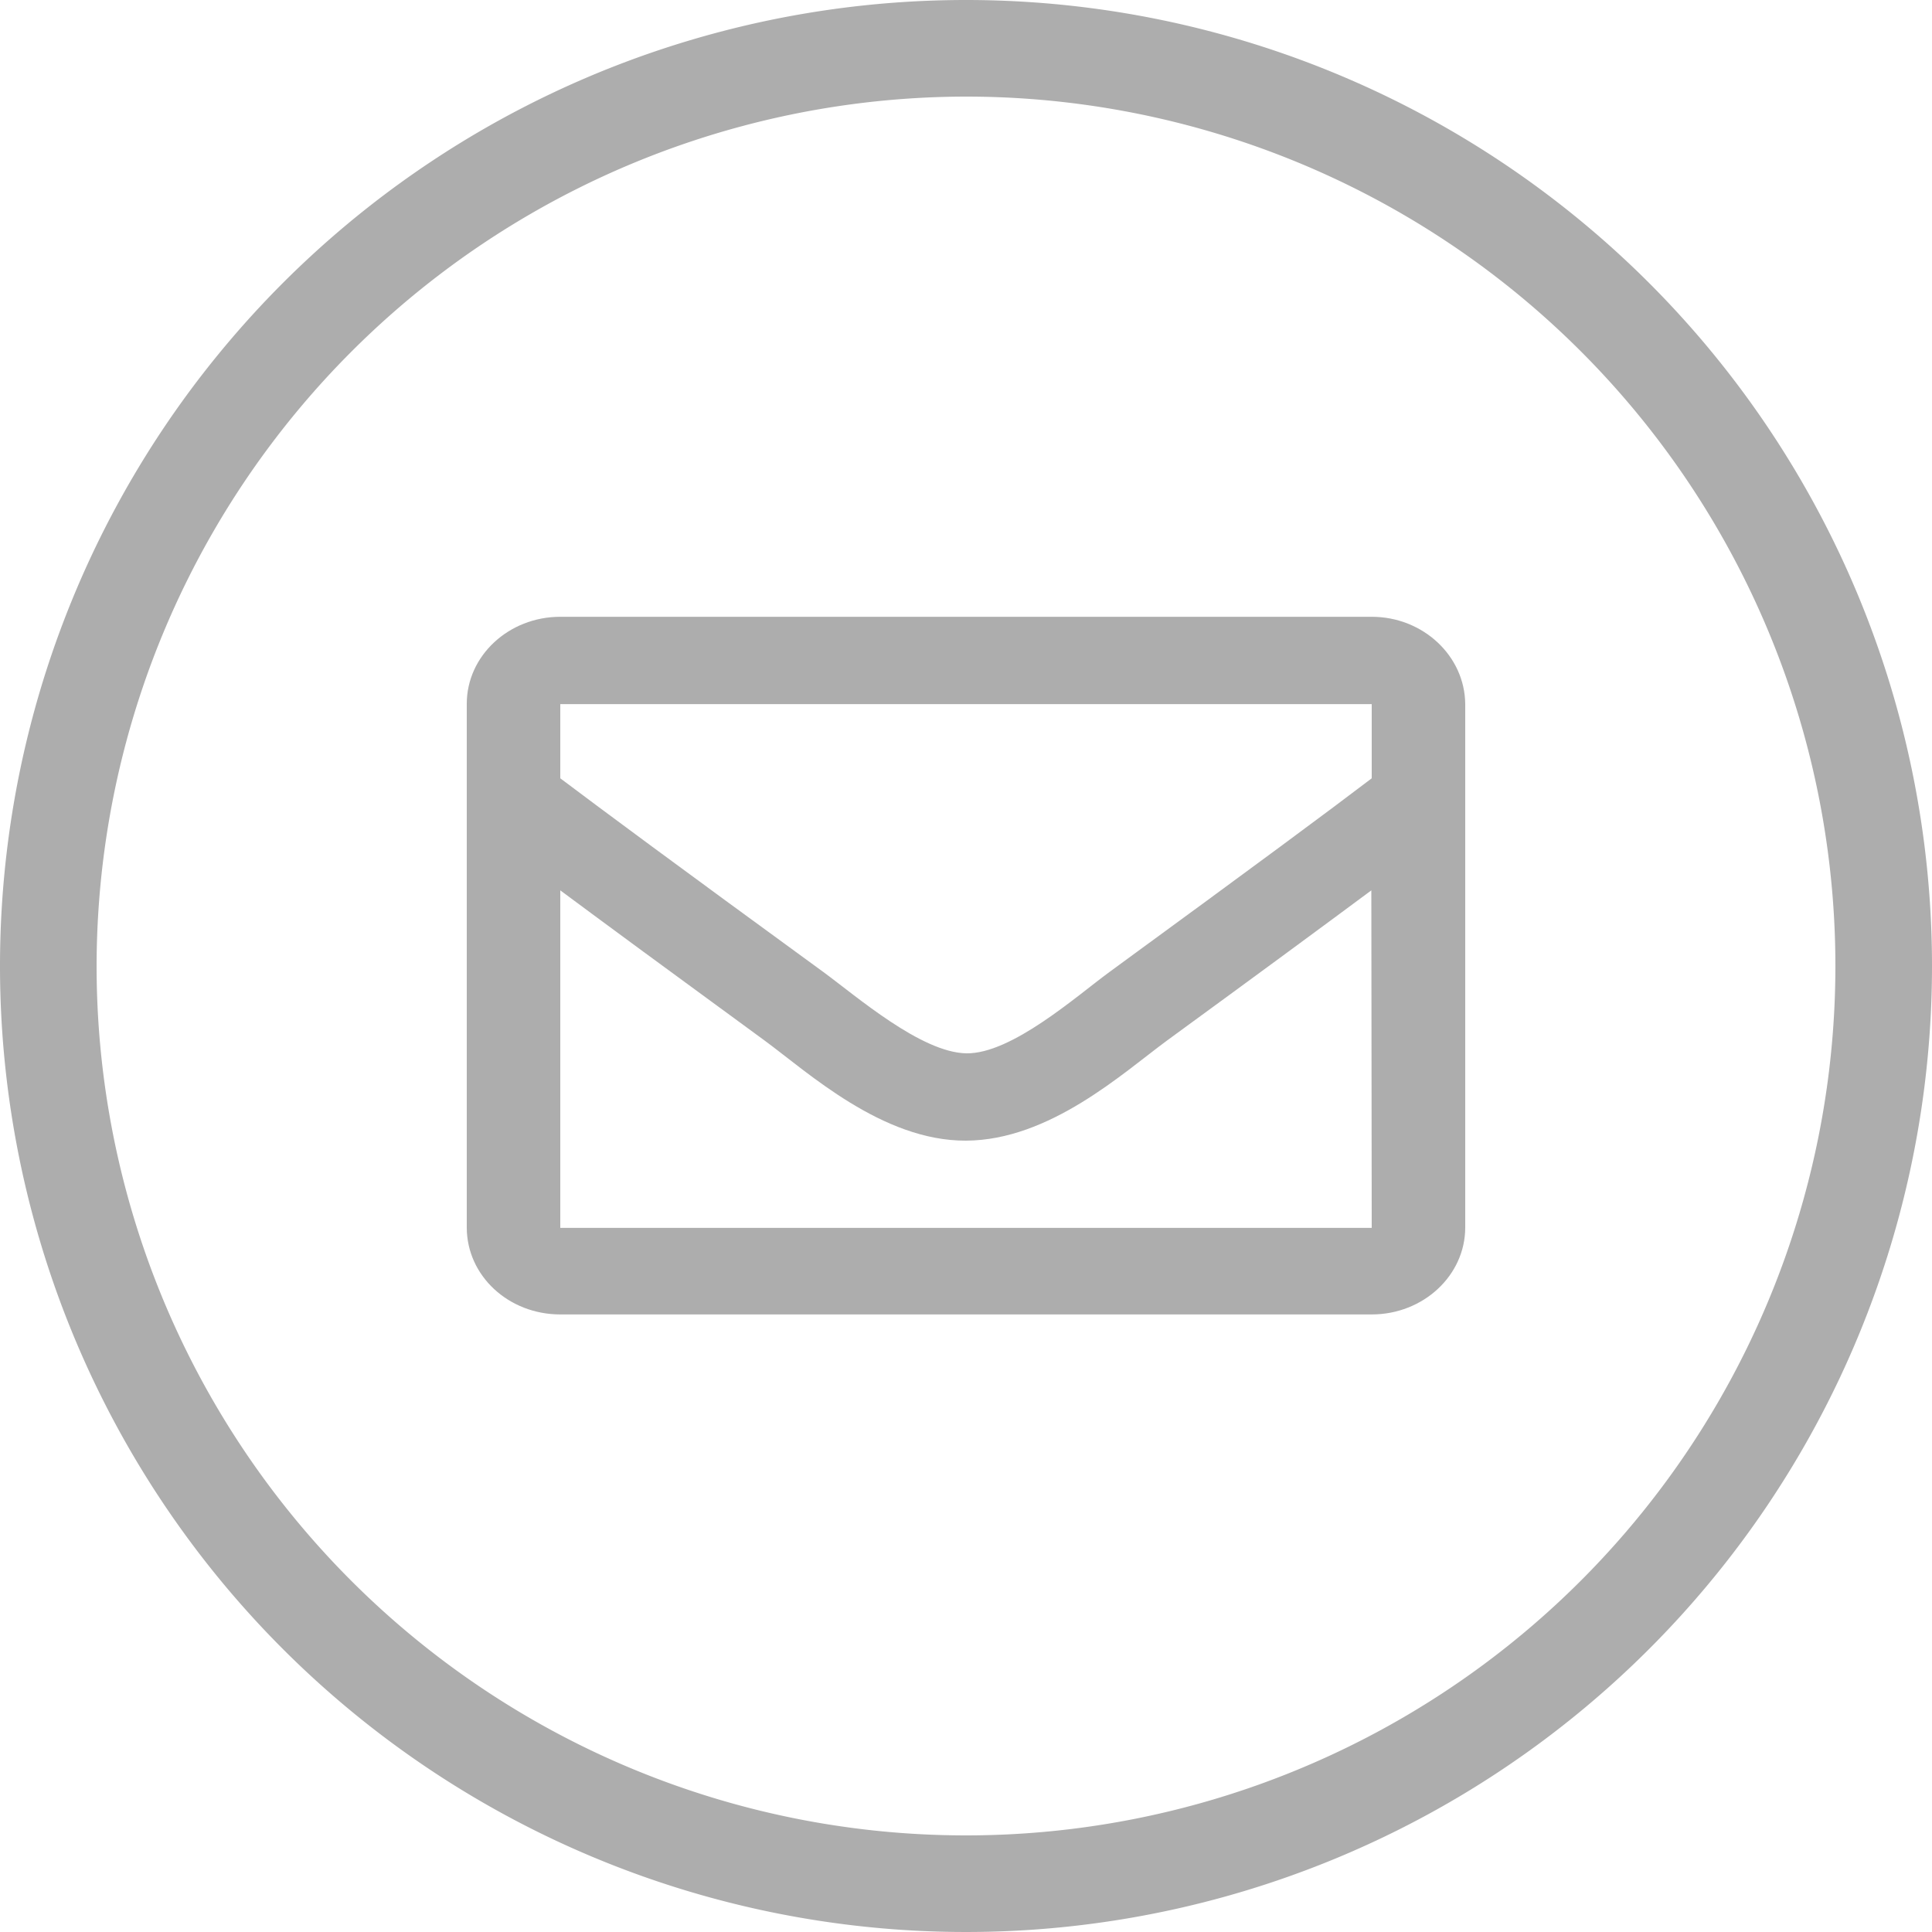 <?xml version="1.0" encoding="UTF-8"?> <svg xmlns="http://www.w3.org/2000/svg" viewBox="0 0 200 200"><g fill="#adadad"><path d="m100 10a90 90 0 1 1 -90 90 90.1 90.1 0 0 1 90-90m0-10a100 100 0 1 0 100 100 100 100 0 0 0 -100-100z"></path><path d="m142 63.85h-84c-5.35 0-9.68 4.05-9.68 9v54.22c0 5 4.33 9 9.68 9h84c5.35 0 9.68-4.05 9.68-9v-54.18c-.04-4.99-4.37-9.04-9.68-9.04zm0 63.26h-84v-34.94c4.62 3.43 11.18 8.26 21.17 15.56 4.45 3.27 12.17 10.39 20.83 10.35s16.24-7 20.79-10.35c10-7.3 16.55-12.13 21.17-15.56zm0-46.54c-4.52 3.44-11.73 8.78-27.15 20.05-3.4 2.49-10.13 8.49-14.81 8.42s-11.41-5.93-14.81-8.42c-15.45-11.26-22.67-16.62-27.23-20.05v-7.68h84z" fill-rule="evenodd"></path></g></svg> 